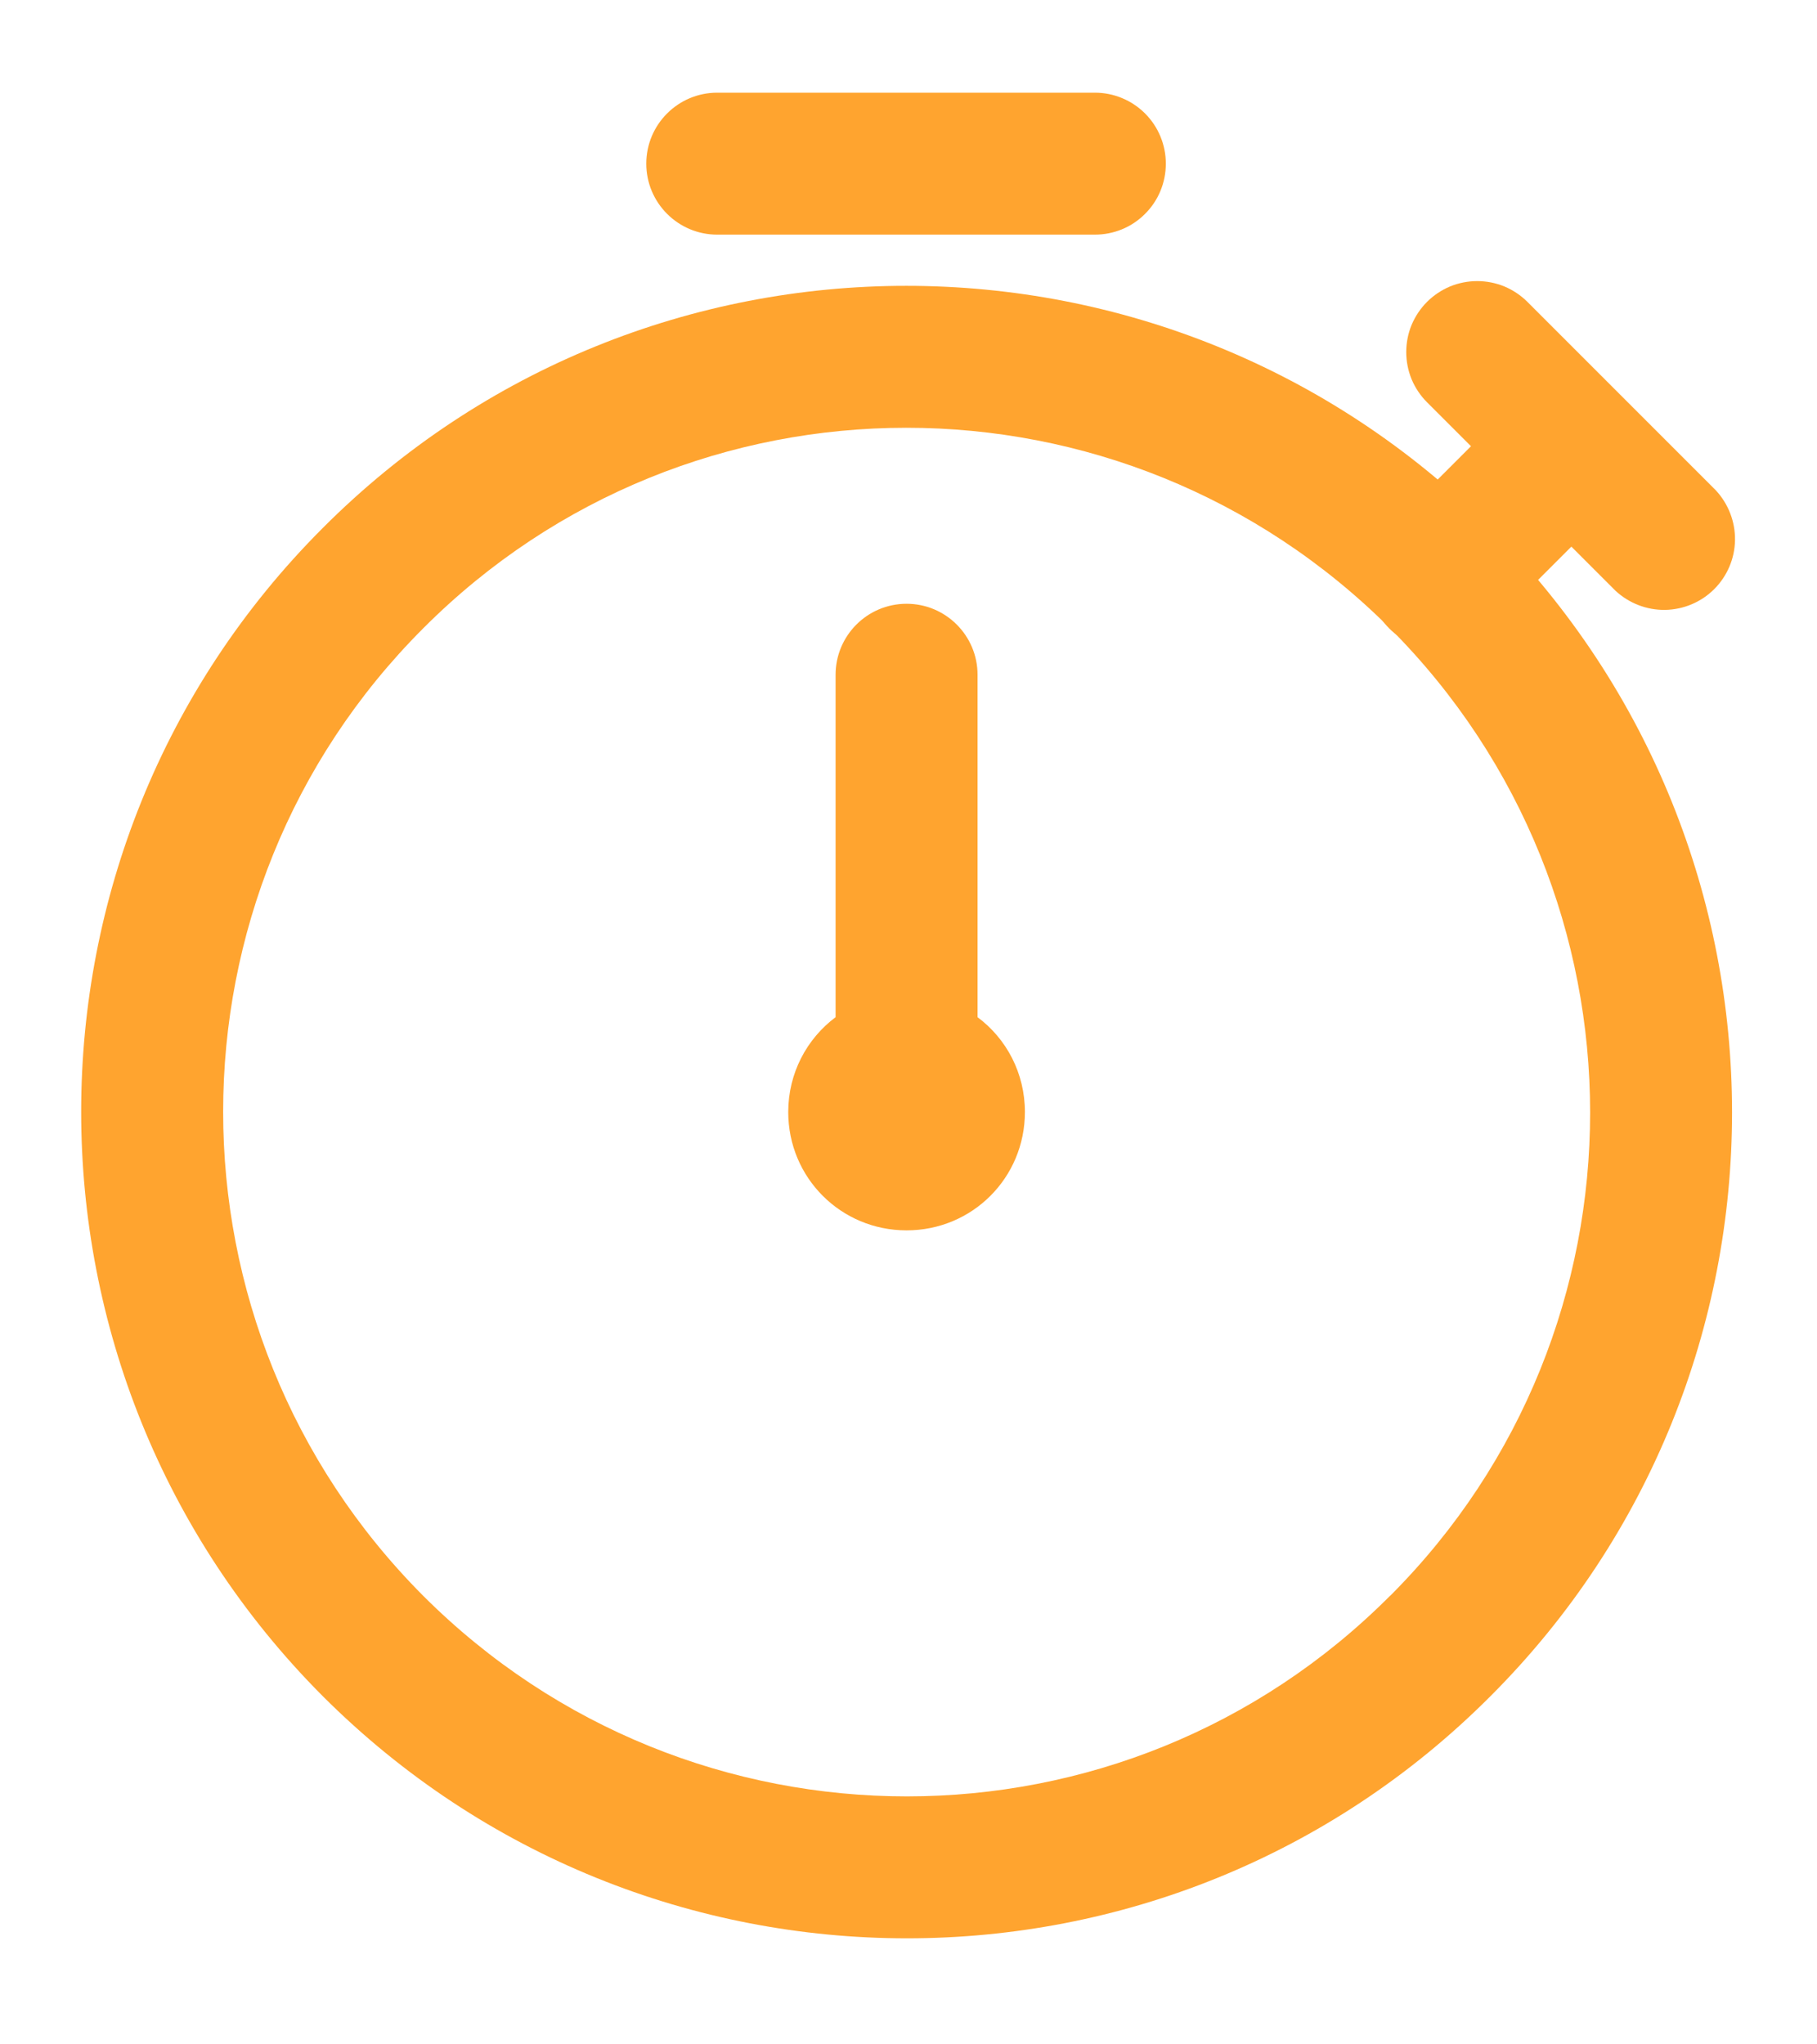 <svg width="16" height="18" viewBox="0 0 16 18" fill="none" xmlns="http://www.w3.org/2000/svg">
<g clip-path="url(#clip0_2287_7)">
<path fill-rule="evenodd" clip-rule="evenodd" d="M5.691 1.441C5.691 1.096 5.971 0.816 6.316 0.816H9.641C9.807 0.816 9.966 0.882 10.083 0.999C10.201 1.117 10.266 1.276 10.266 1.441C10.266 1.607 10.201 1.766 10.083 1.883C9.966 2.001 9.807 2.066 9.641 2.066H6.316C5.971 2.066 5.691 1.786 5.691 1.441Z" fill="#FFA42F"/>
<path fill-rule="evenodd" clip-rule="evenodd" d="M12.241 5.533C9.885 3.177 6.073 3.178 3.726 5.533C1.379 7.88 1.377 11.693 3.726 14.05C6.082 16.406 9.894 16.405 12.241 14.05H12.242C14.589 11.703 14.589 7.89 12.241 5.533ZM2.841 4.65C5.678 1.805 10.282 1.806 13.126 4.65C15.96 7.493 15.961 12.097 13.126 14.933C10.29 17.778 5.685 17.777 2.841 14.933C0.006 12.089 0.006 7.486 2.841 4.65Z" fill="#FFA42F"/>
<path fill-rule="evenodd" clip-rule="evenodd" d="M7.983 5.316C8.328 5.316 8.608 5.596 8.608 5.941V8.956C8.862 9.145 9.025 9.448 9.025 9.791C9.025 10.37 8.562 10.833 7.983 10.833C7.405 10.833 6.941 10.37 6.941 9.791C6.941 9.448 7.105 9.145 7.358 8.956V5.941C7.358 5.596 7.638 5.316 7.983 5.316ZM13.842 3.924C13.9 3.982 13.946 4.051 13.977 4.127C14.009 4.203 14.025 4.284 14.025 4.366C14.025 4.448 14.009 4.53 13.977 4.606C13.946 4.681 13.9 4.75 13.842 4.808L13.117 5.533C13.059 5.591 12.99 5.637 12.914 5.669C12.838 5.7 12.757 5.716 12.675 5.716C12.593 5.716 12.511 5.7 12.436 5.669C12.36 5.637 12.291 5.591 12.233 5.533C12.175 5.475 12.129 5.406 12.097 5.331C12.066 5.255 12.05 5.173 12.05 5.091C12.05 5.009 12.066 4.928 12.097 4.852C12.129 4.776 12.175 4.707 12.233 4.649L12.958 3.924C13.016 3.866 13.085 3.82 13.161 3.789C13.236 3.757 13.318 3.741 13.4 3.741C13.482 3.741 13.563 3.757 13.639 3.789C13.715 3.82 13.784 3.866 13.842 3.924Z" fill="#FFA42F"/>
<path fill-rule="evenodd" clip-rule="evenodd" d="M12.566 2.658C12.624 2.6 12.693 2.554 12.769 2.522C12.845 2.491 12.926 2.475 13.008 2.475C13.09 2.475 13.171 2.491 13.247 2.522C13.323 2.554 13.392 2.6 13.45 2.658L15.108 4.316C15.219 4.435 15.28 4.592 15.278 4.754C15.276 4.917 15.21 5.072 15.095 5.187C14.98 5.302 14.825 5.367 14.662 5.37C14.5 5.372 14.343 5.311 14.224 5.2L12.566 3.542C12.508 3.484 12.462 3.415 12.43 3.339C12.399 3.263 12.383 3.182 12.383 3.1C12.383 3.018 12.399 2.936 12.43 2.861C12.462 2.785 12.508 2.716 12.566 2.658Z" fill="#FFA42F"/>
</g>
<defs>
<clipPath id="clip0_2287_7">
<rect width="16" height="18" fill="white"/>
</clipPath>
</defs>
</svg>

